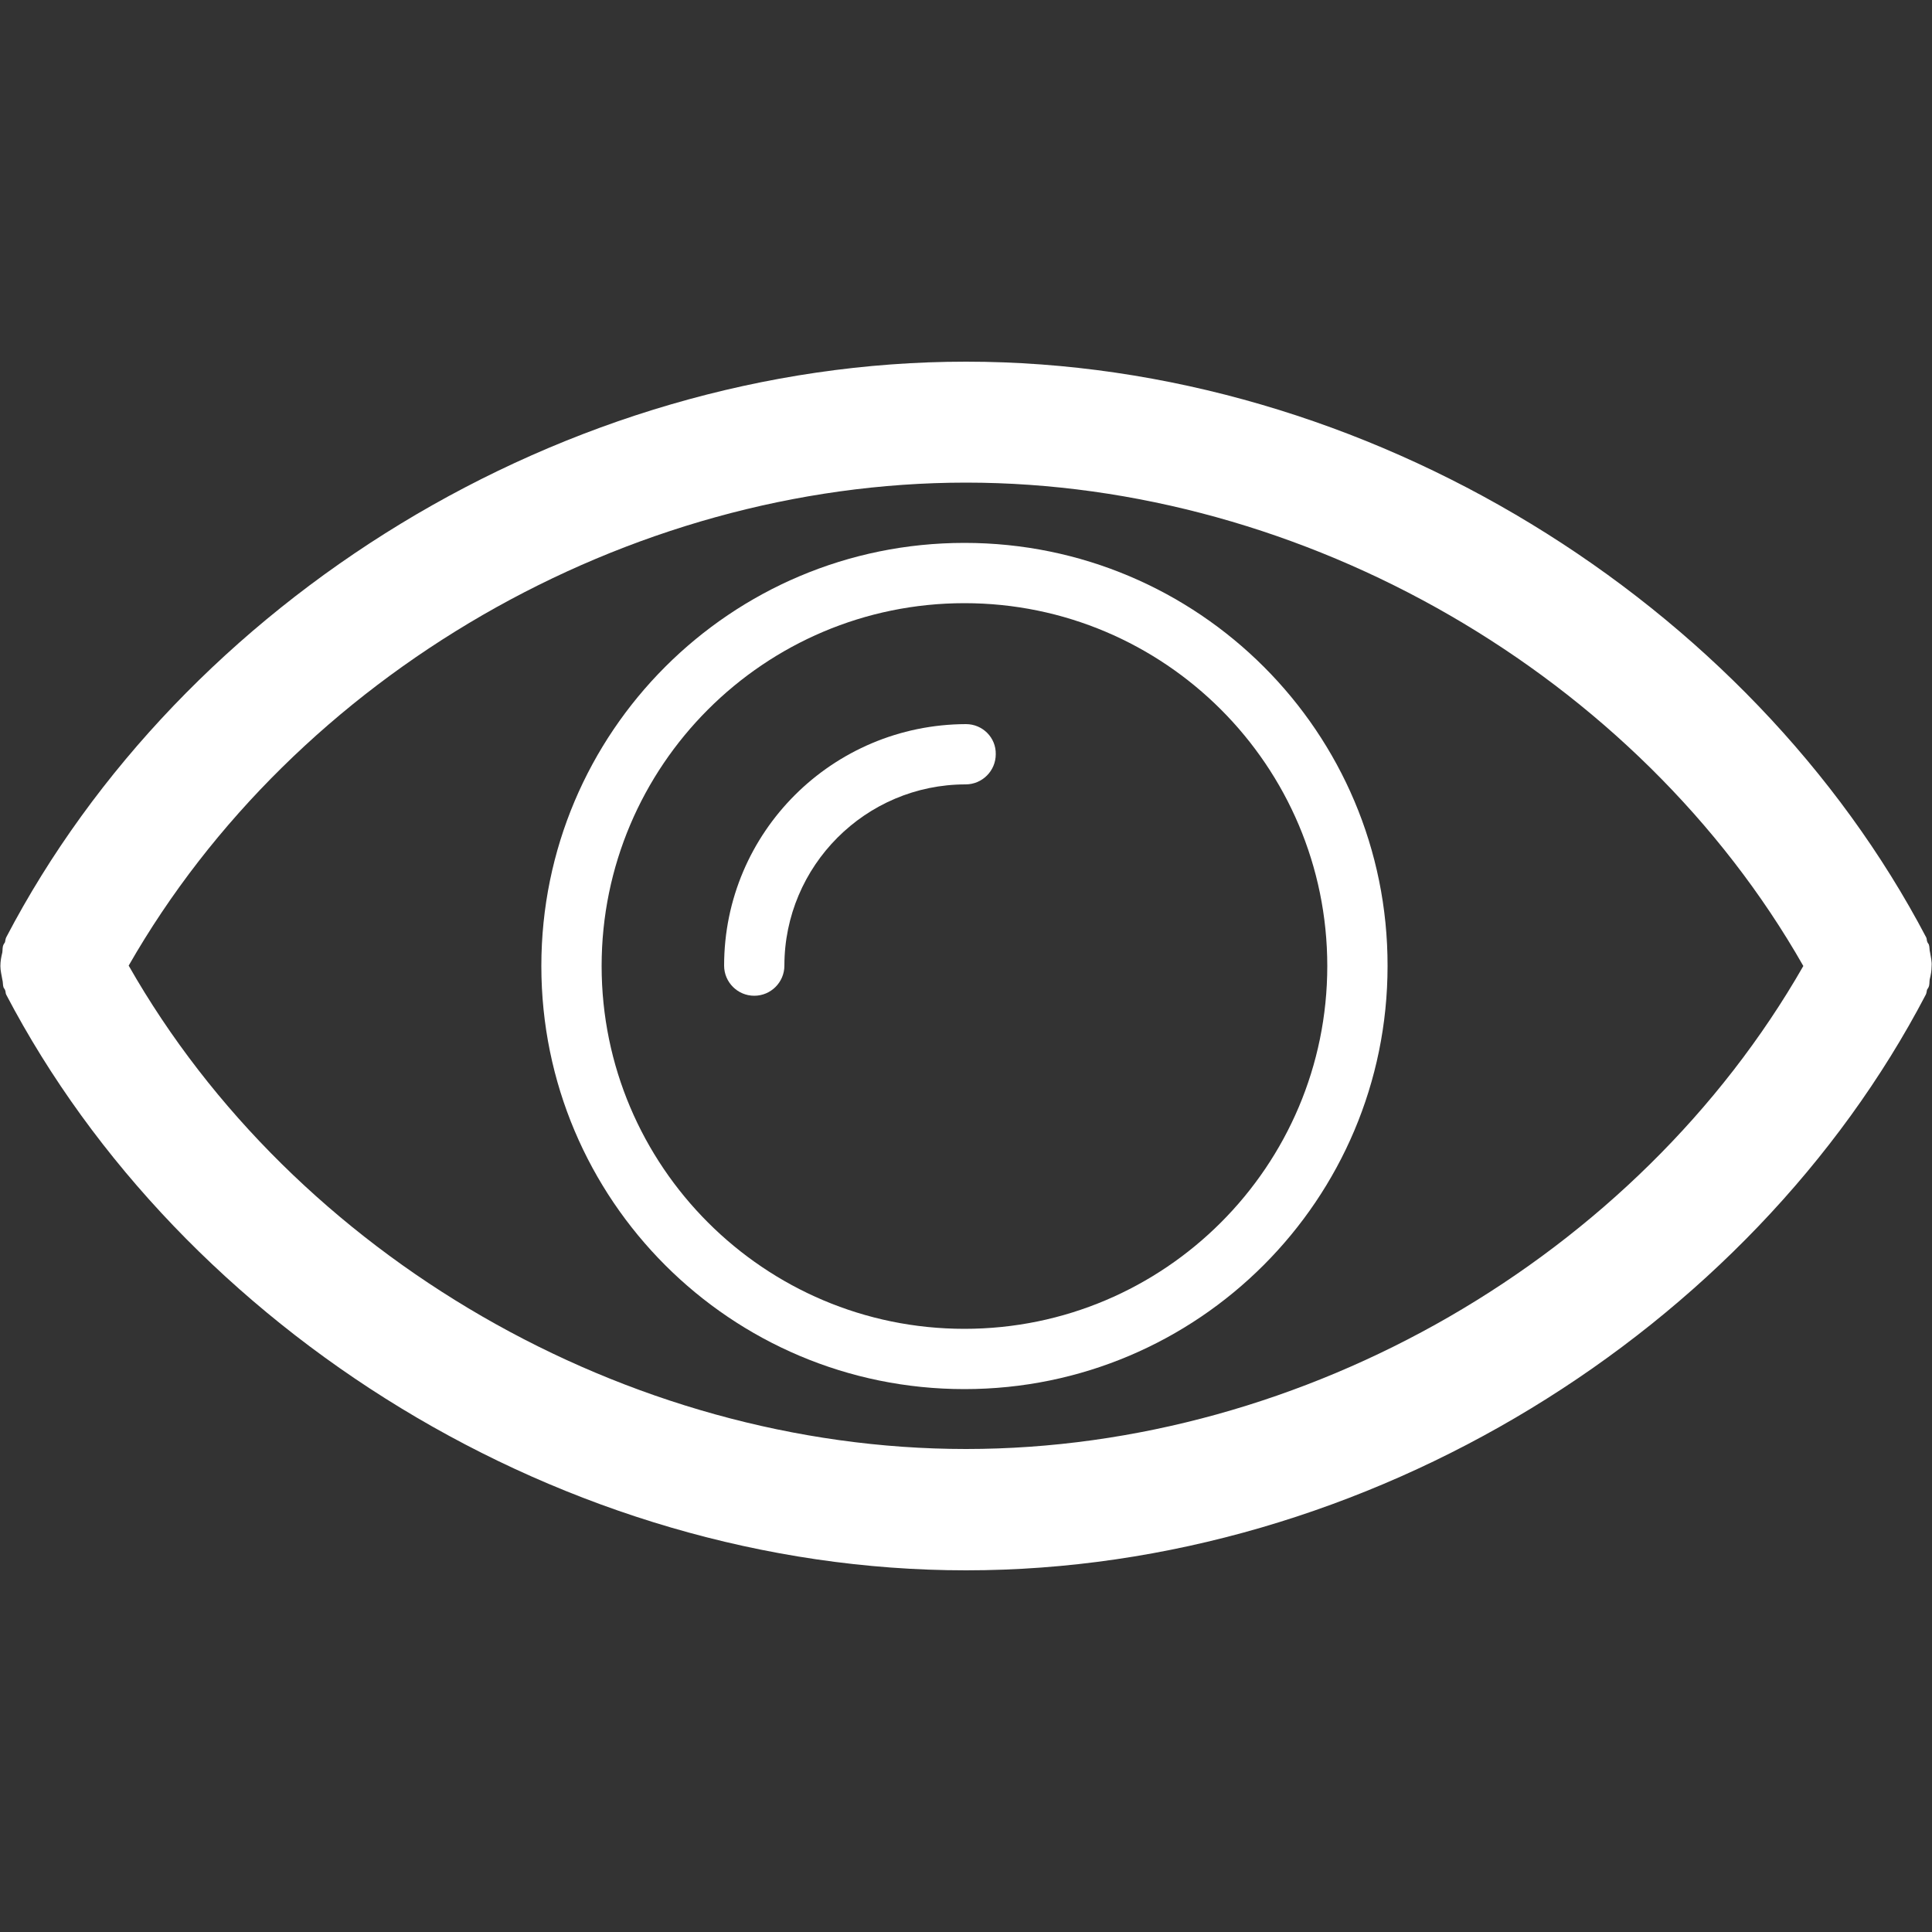 <?xml version="1.0" encoding="utf-8"?>
<!-- Generator: Adobe Illustrator 18.0.0, SVG Export Plug-In . SVG Version: 6.00 Build 0)  -->
<!DOCTYPE svg PUBLIC "-//W3C//DTD SVG 1.1 Basic//EN" "http://www.w3.org/Graphics/SVG/1.1/DTD/svg11-basic.dtd">
<svg version="1.1" baseProfile="basic" id="Arrow_1_"
	 xmlns="http://www.w3.org/2000/svg" xmlns:xlink="http://www.w3.org/1999/xlink" x="0px" y="0px" width="500px" height="500px"
	 viewBox="0 0 500 500" xml:space="preserve">
  <rect x="0" y="0" width="500" height="500" fill="#333333" stroke="none"/>
<g>
	<path fill="#ffffff" d="M499.5,246.5c-0.2-0.7-0.1-1.4-0.3-2c-0.1-0.3-0.3-0.4-0.4-0.7c-0.2-0.4-0.1-0.8-0.3-1.2
		C453,155.9,354.2,93.6,250,93.6c-104.2,0-203,62.1-248.4,149c-0.2,0.4-0.2,0.8-0.3,1.2c-0.1,0.3-0.3,0.4-0.4,0.7
		c-0.3,0.6-0.2,1.3-0.3,2c-0.3,1.2-0.5,2.3-0.5,3.5c0,1.2,0.3,2.3,0.5,3.5c0.2,0.7,0.1,1.4,0.3,2c0.1,0.3,0.3,0.4,0.4,0.7
		c0.2,0.4,0.1,0.8,0.3,1.2C47,344.1,145.8,406.4,250,406.4c104.2,0,203-62.1,248.4-149c0.2-0.4,0.2-0.8,0.3-1.2
		c0.1-0.3,0.3-0.4,0.4-0.7c0.3-0.6,0.2-1.3,0.3-2c0.3-1.2,0.5-2.3,0.5-3.5C500,248.9,499.7,247.7,499.5,246.5z M250,375
		c-87.9,0-173.9-49.9-216.7-125.1c43.1-75.3,129-125,216.7-125c87.8,0,173.9,49.9,216.7,125.1C423.6,325.3,337.8,375,250,375z"/>
	<path fill="#ffffff" d="M250,187.4C250,187.4,249.9,187.5,250,187.4c-34.6,0.1-62.6,28-62.6,62.5c0,4.3,3.5,7.8,7.8,7.8
		c4.3,0,7.8-3.5,7.8-7.8c0-25.8,21-46.9,46.9-46.9v0c4.3,0,7.8-3.5,7.8-7.8C257.8,190.9,254.3,187.4,250,187.4z"/>
	<path fill="#ffffff" d="M249.6,140.5c-60.5,0-109.5,49-109.5,109.5s49,109.5,109.5,109.5c60.5,0,109.5-49.1,109.5-109.5
		C359.2,189.5,310.1,140.5,249.6,140.5z M249.6,343.9c-51.8,0-93.9-42.1-93.9-93.9s42.1-93.9,93.9-93.9s93.9,42.1,93.9,93.9
		S301.4,343.9,249.6,343.9z"/>
</g>
</svg>

